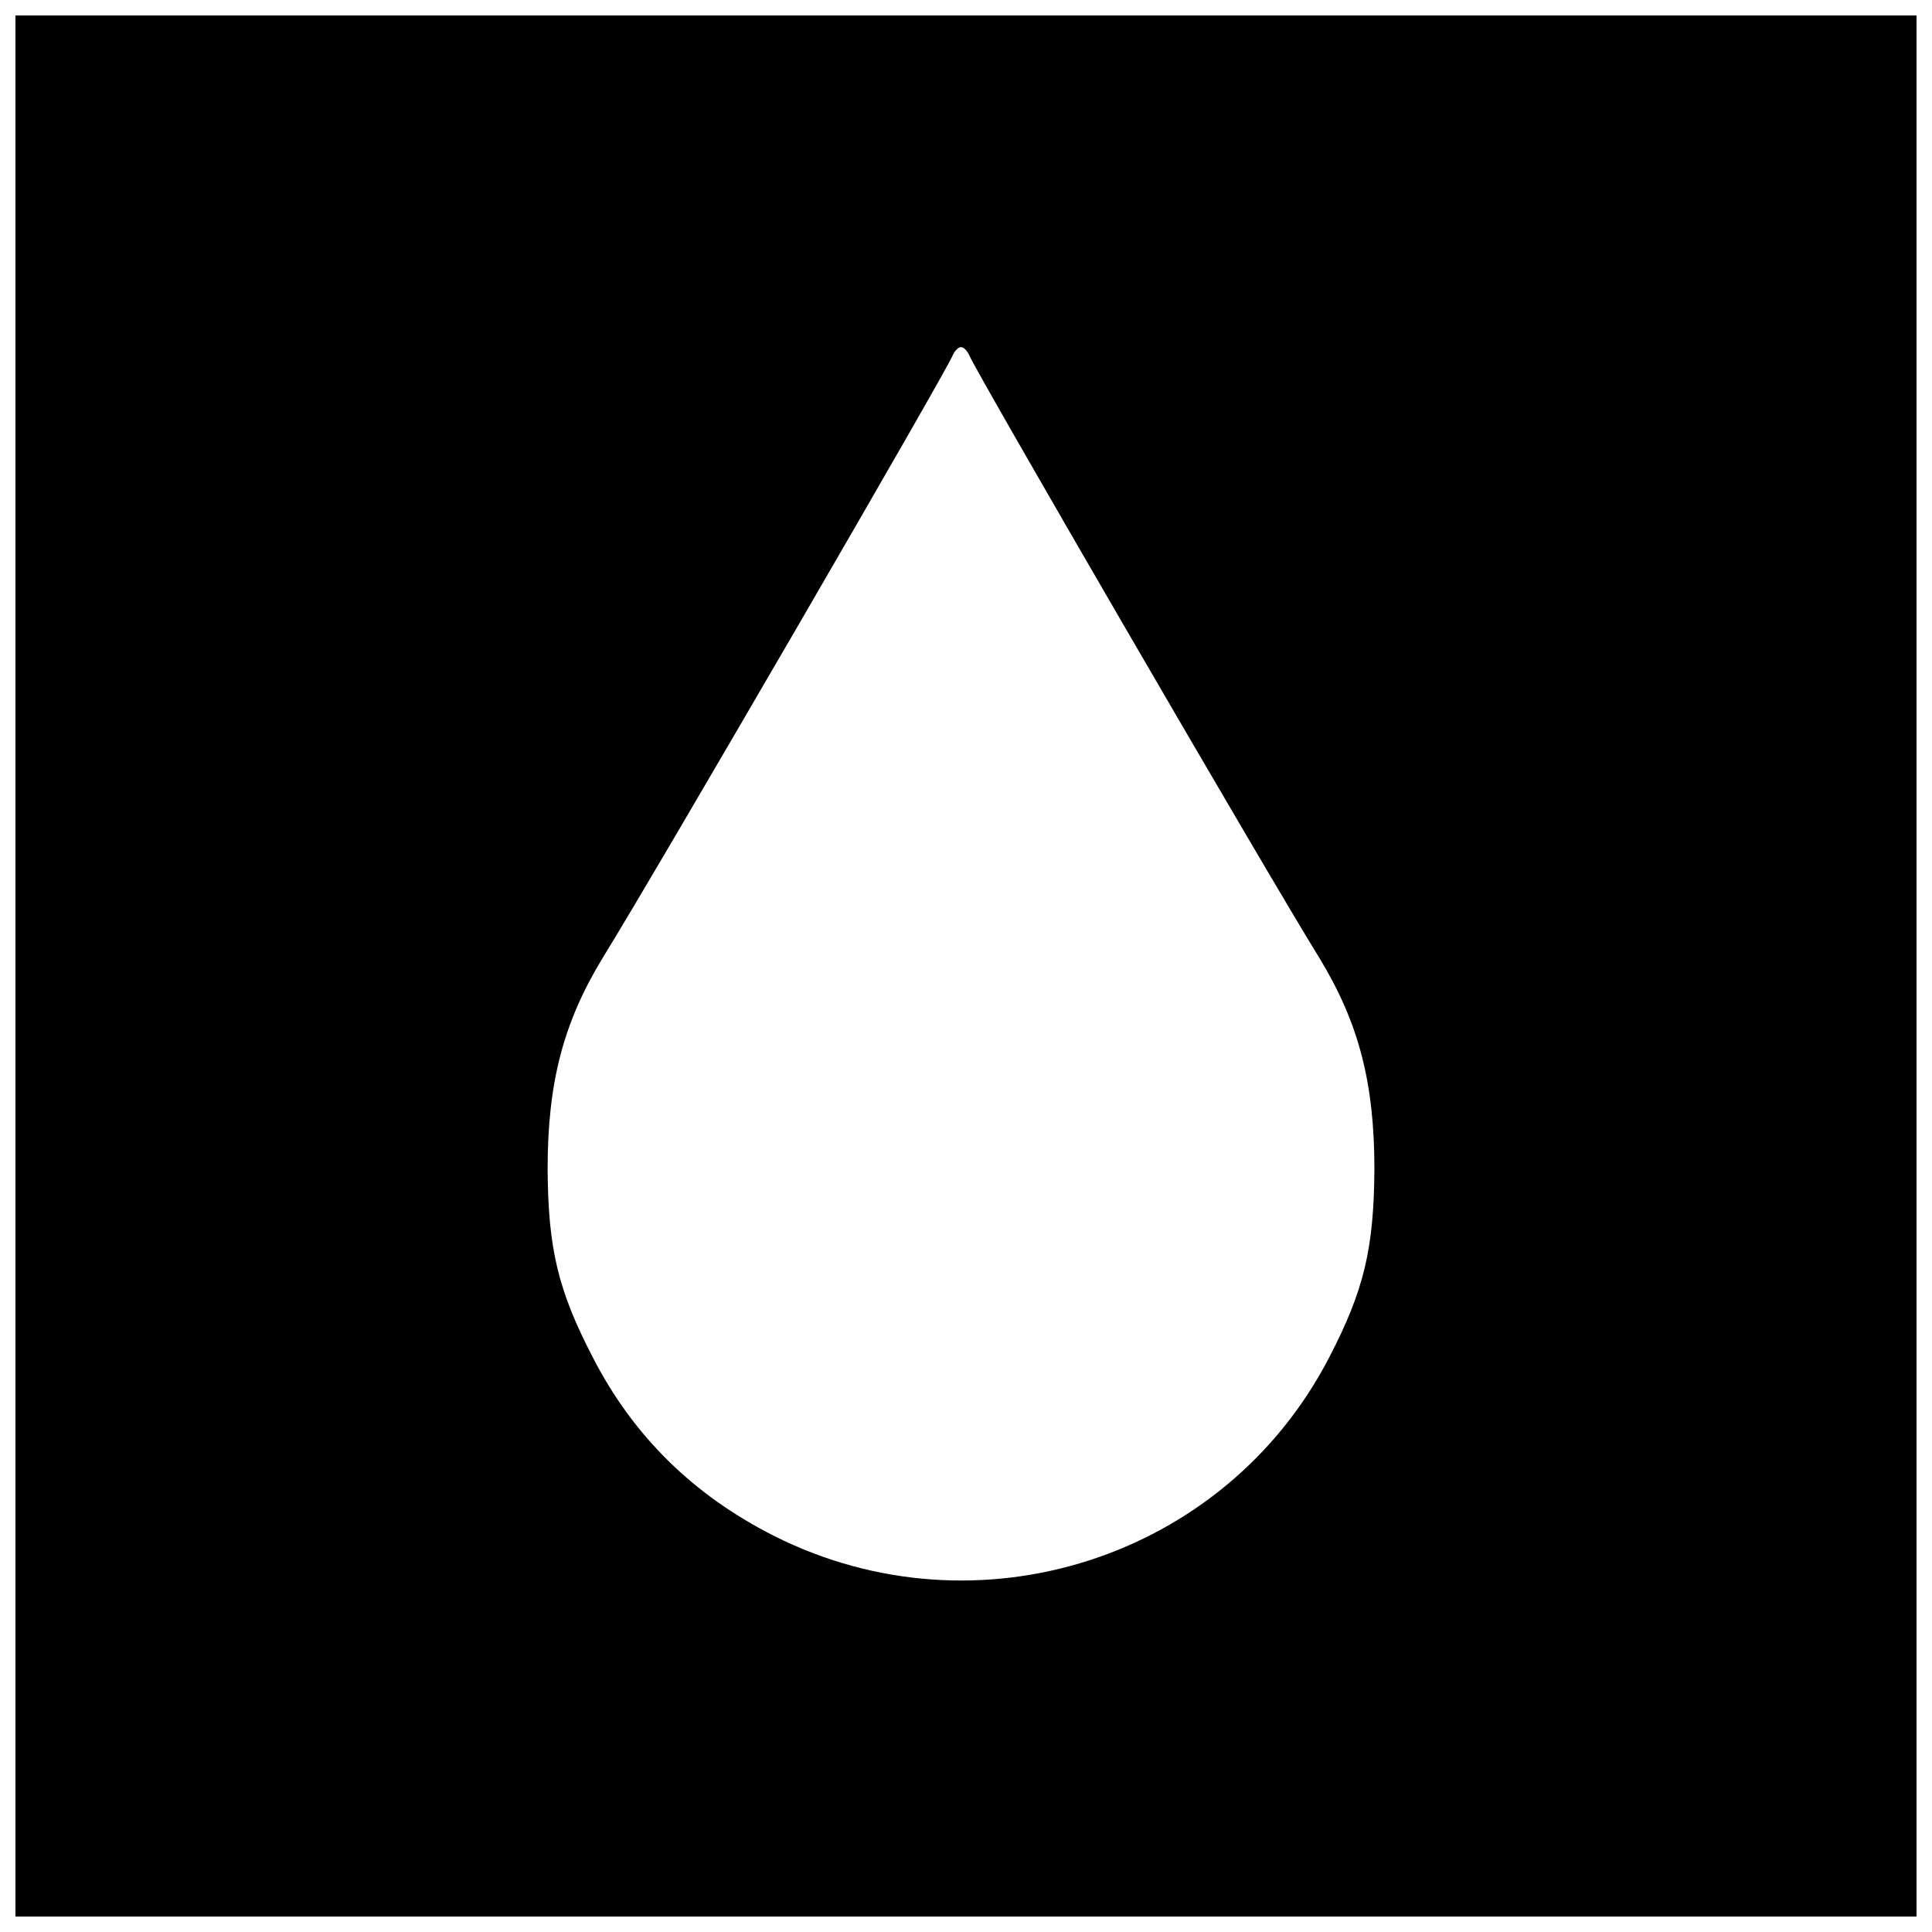 <?xml version="1.0" encoding="UTF-8"?>
<!-- Uploaded to: ICON Repo, www.iconrepo.com, Generator: ICON Repo Mixer Tools -->
<svg width="800px" height="800px" version="1.1" viewBox="144 144 512 512" xmlns="http://www.w3.org/2000/svg">
 <defs>
  <clipPath id="a">
   <path d="m148.09 148.09h503.81v503.81h-503.81z"/>
  </clipPath>
 </defs>
 <g clip-path="url(#a)">
  <path d="m148.09 400v251.91h503.81v-503.81h-503.81zm252.82-161.77c1.18 3.41 78.852 137.23 92.758 159.67 10.363 17.055 14.562 32.93 14.562 55.891-0.133 21.125-2.754 32.145-11.938 49.855-27.551 53.398-93.285 74.523-147.21 47.363-21.254-10.758-37.262-26.371-48.02-47.363-9.184-17.711-11.809-28.734-11.938-49.855 0-22.961 4.199-38.836 14.562-55.891 13.906-22.434 91.578-156.26 92.758-159.67 0.523-1.18 1.441-2.231 2.231-2.231s1.707 1.051 2.231 2.231z"/>
 </g>
</svg>